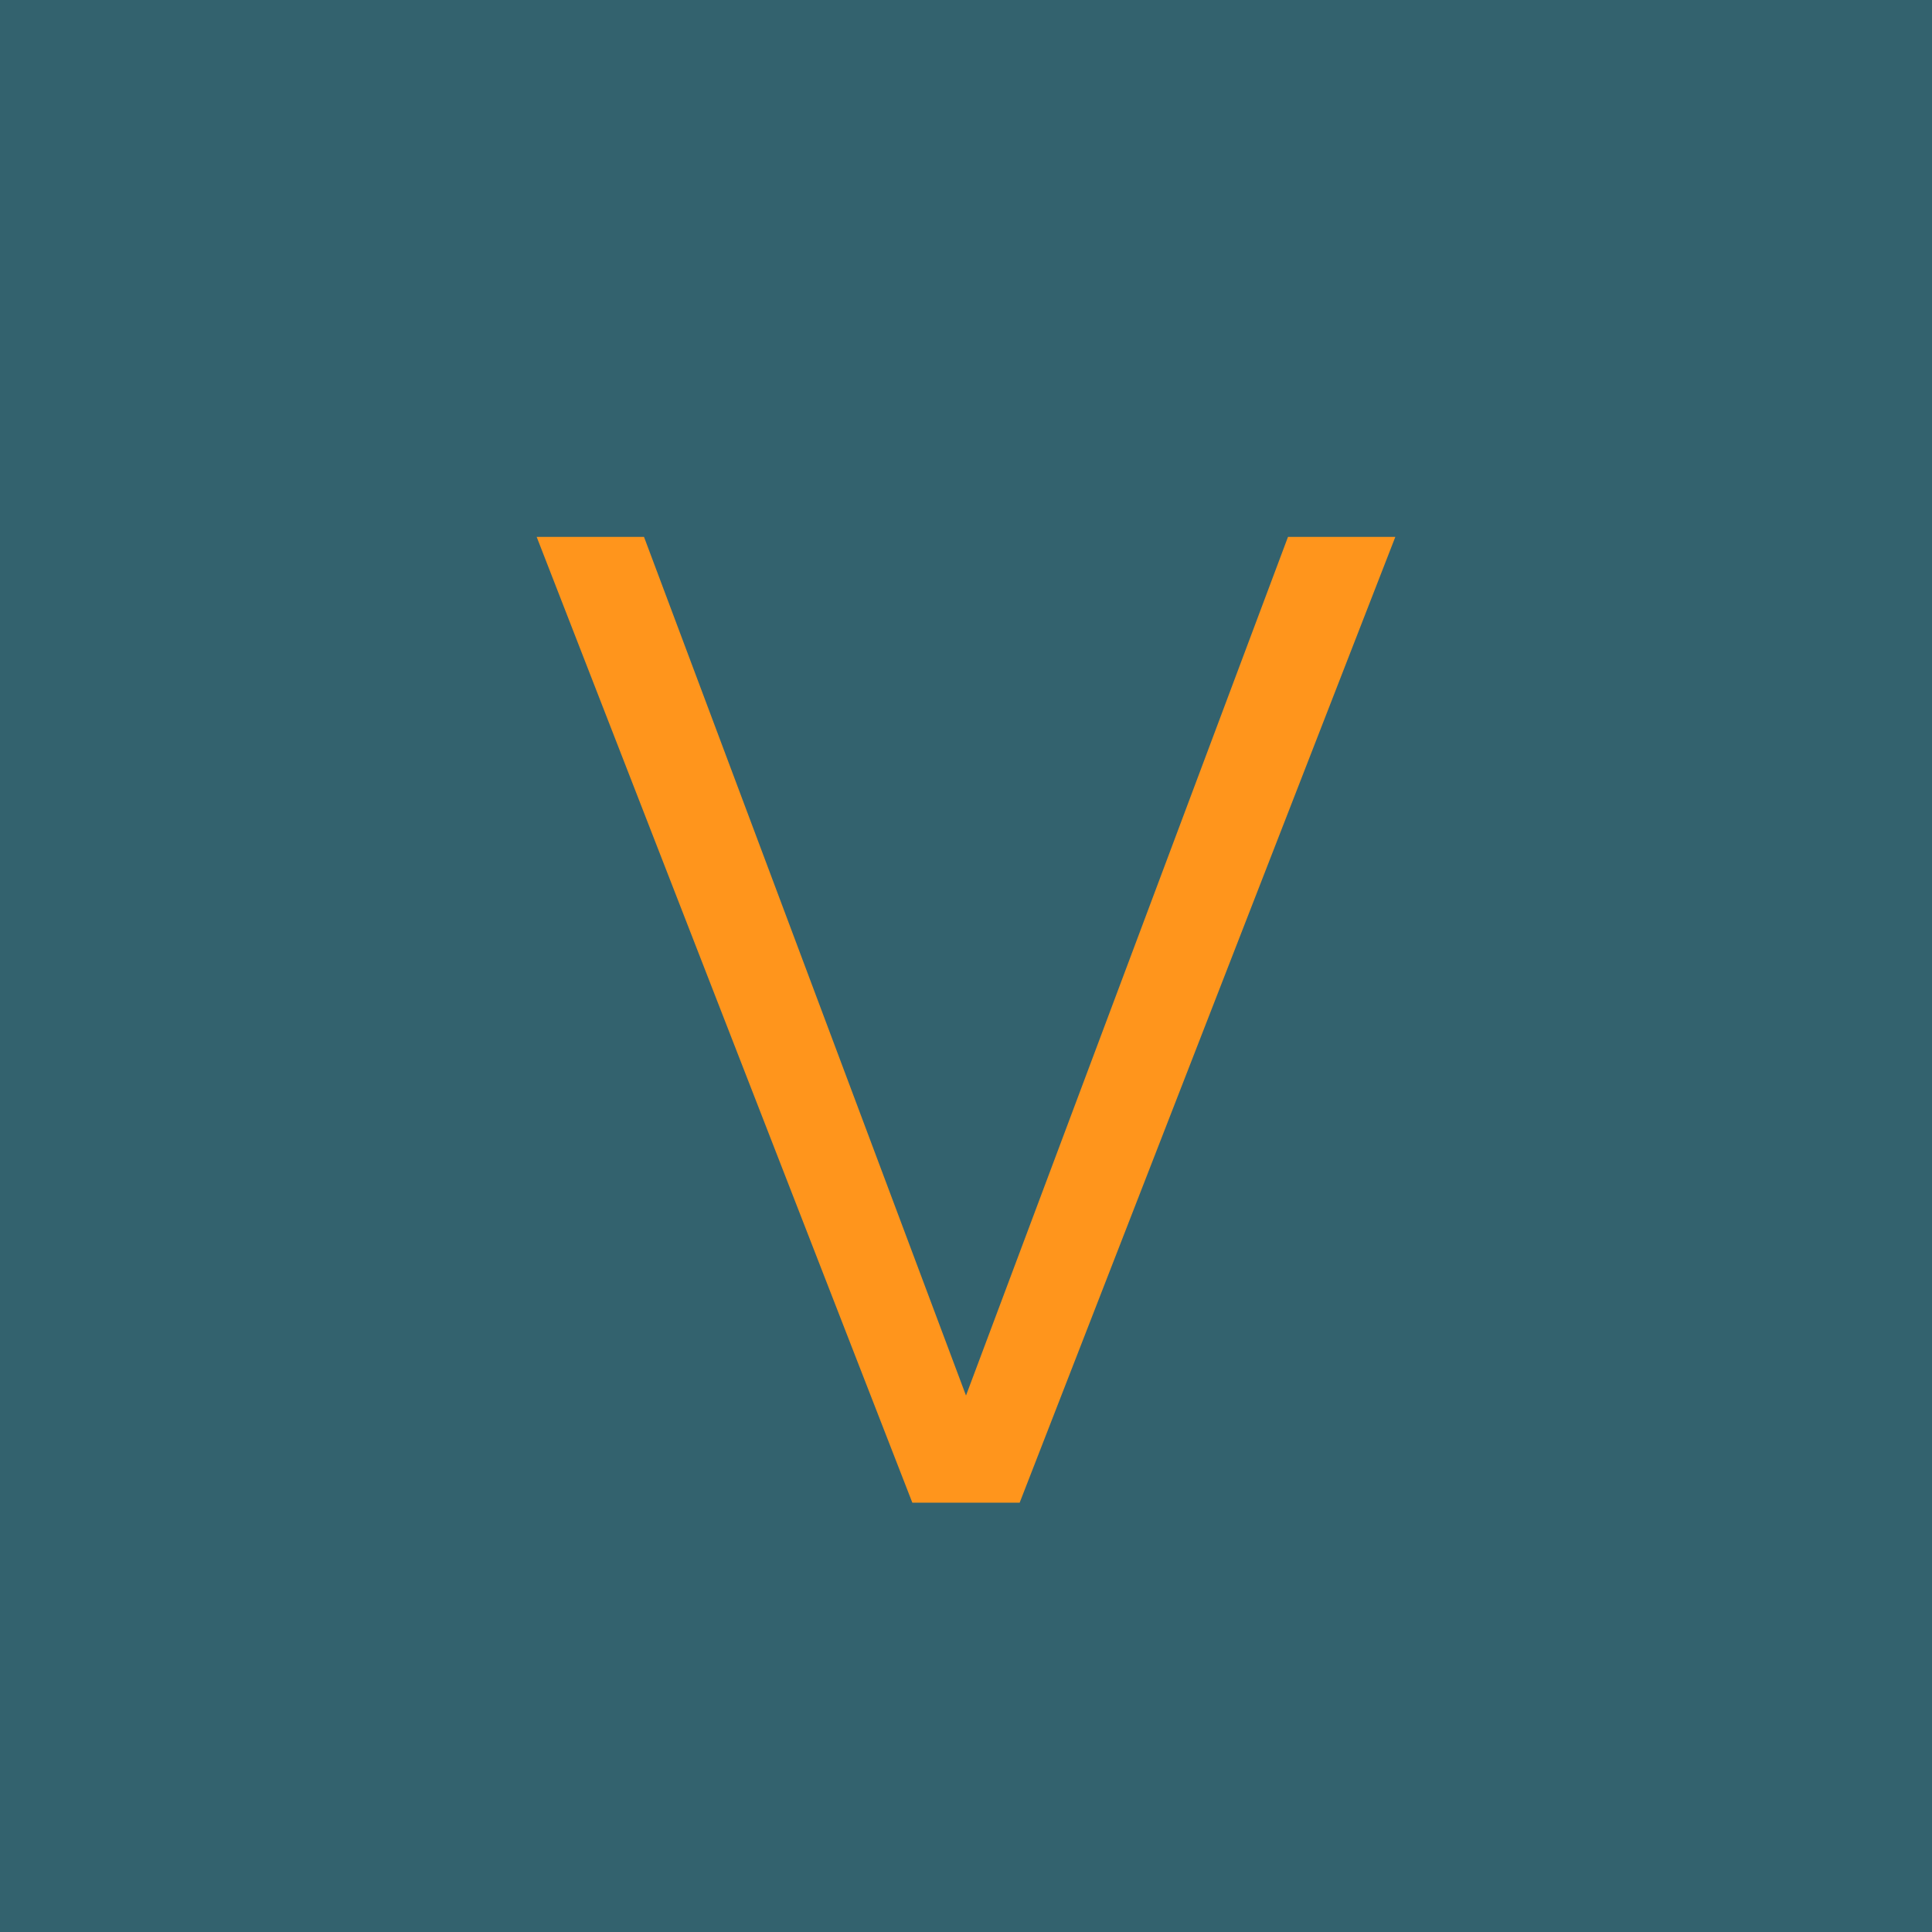 <!-- by TradingView --><svg width="18" height="18" xmlns="http://www.w3.org/2000/svg"><path fill="#33626E" d="M0 0h18v18H0z"/><path d="M5 5.002L8.5 14h1L13 5.002h-1l-3 8-3-8H5z" fill="#FF951C"/></svg>